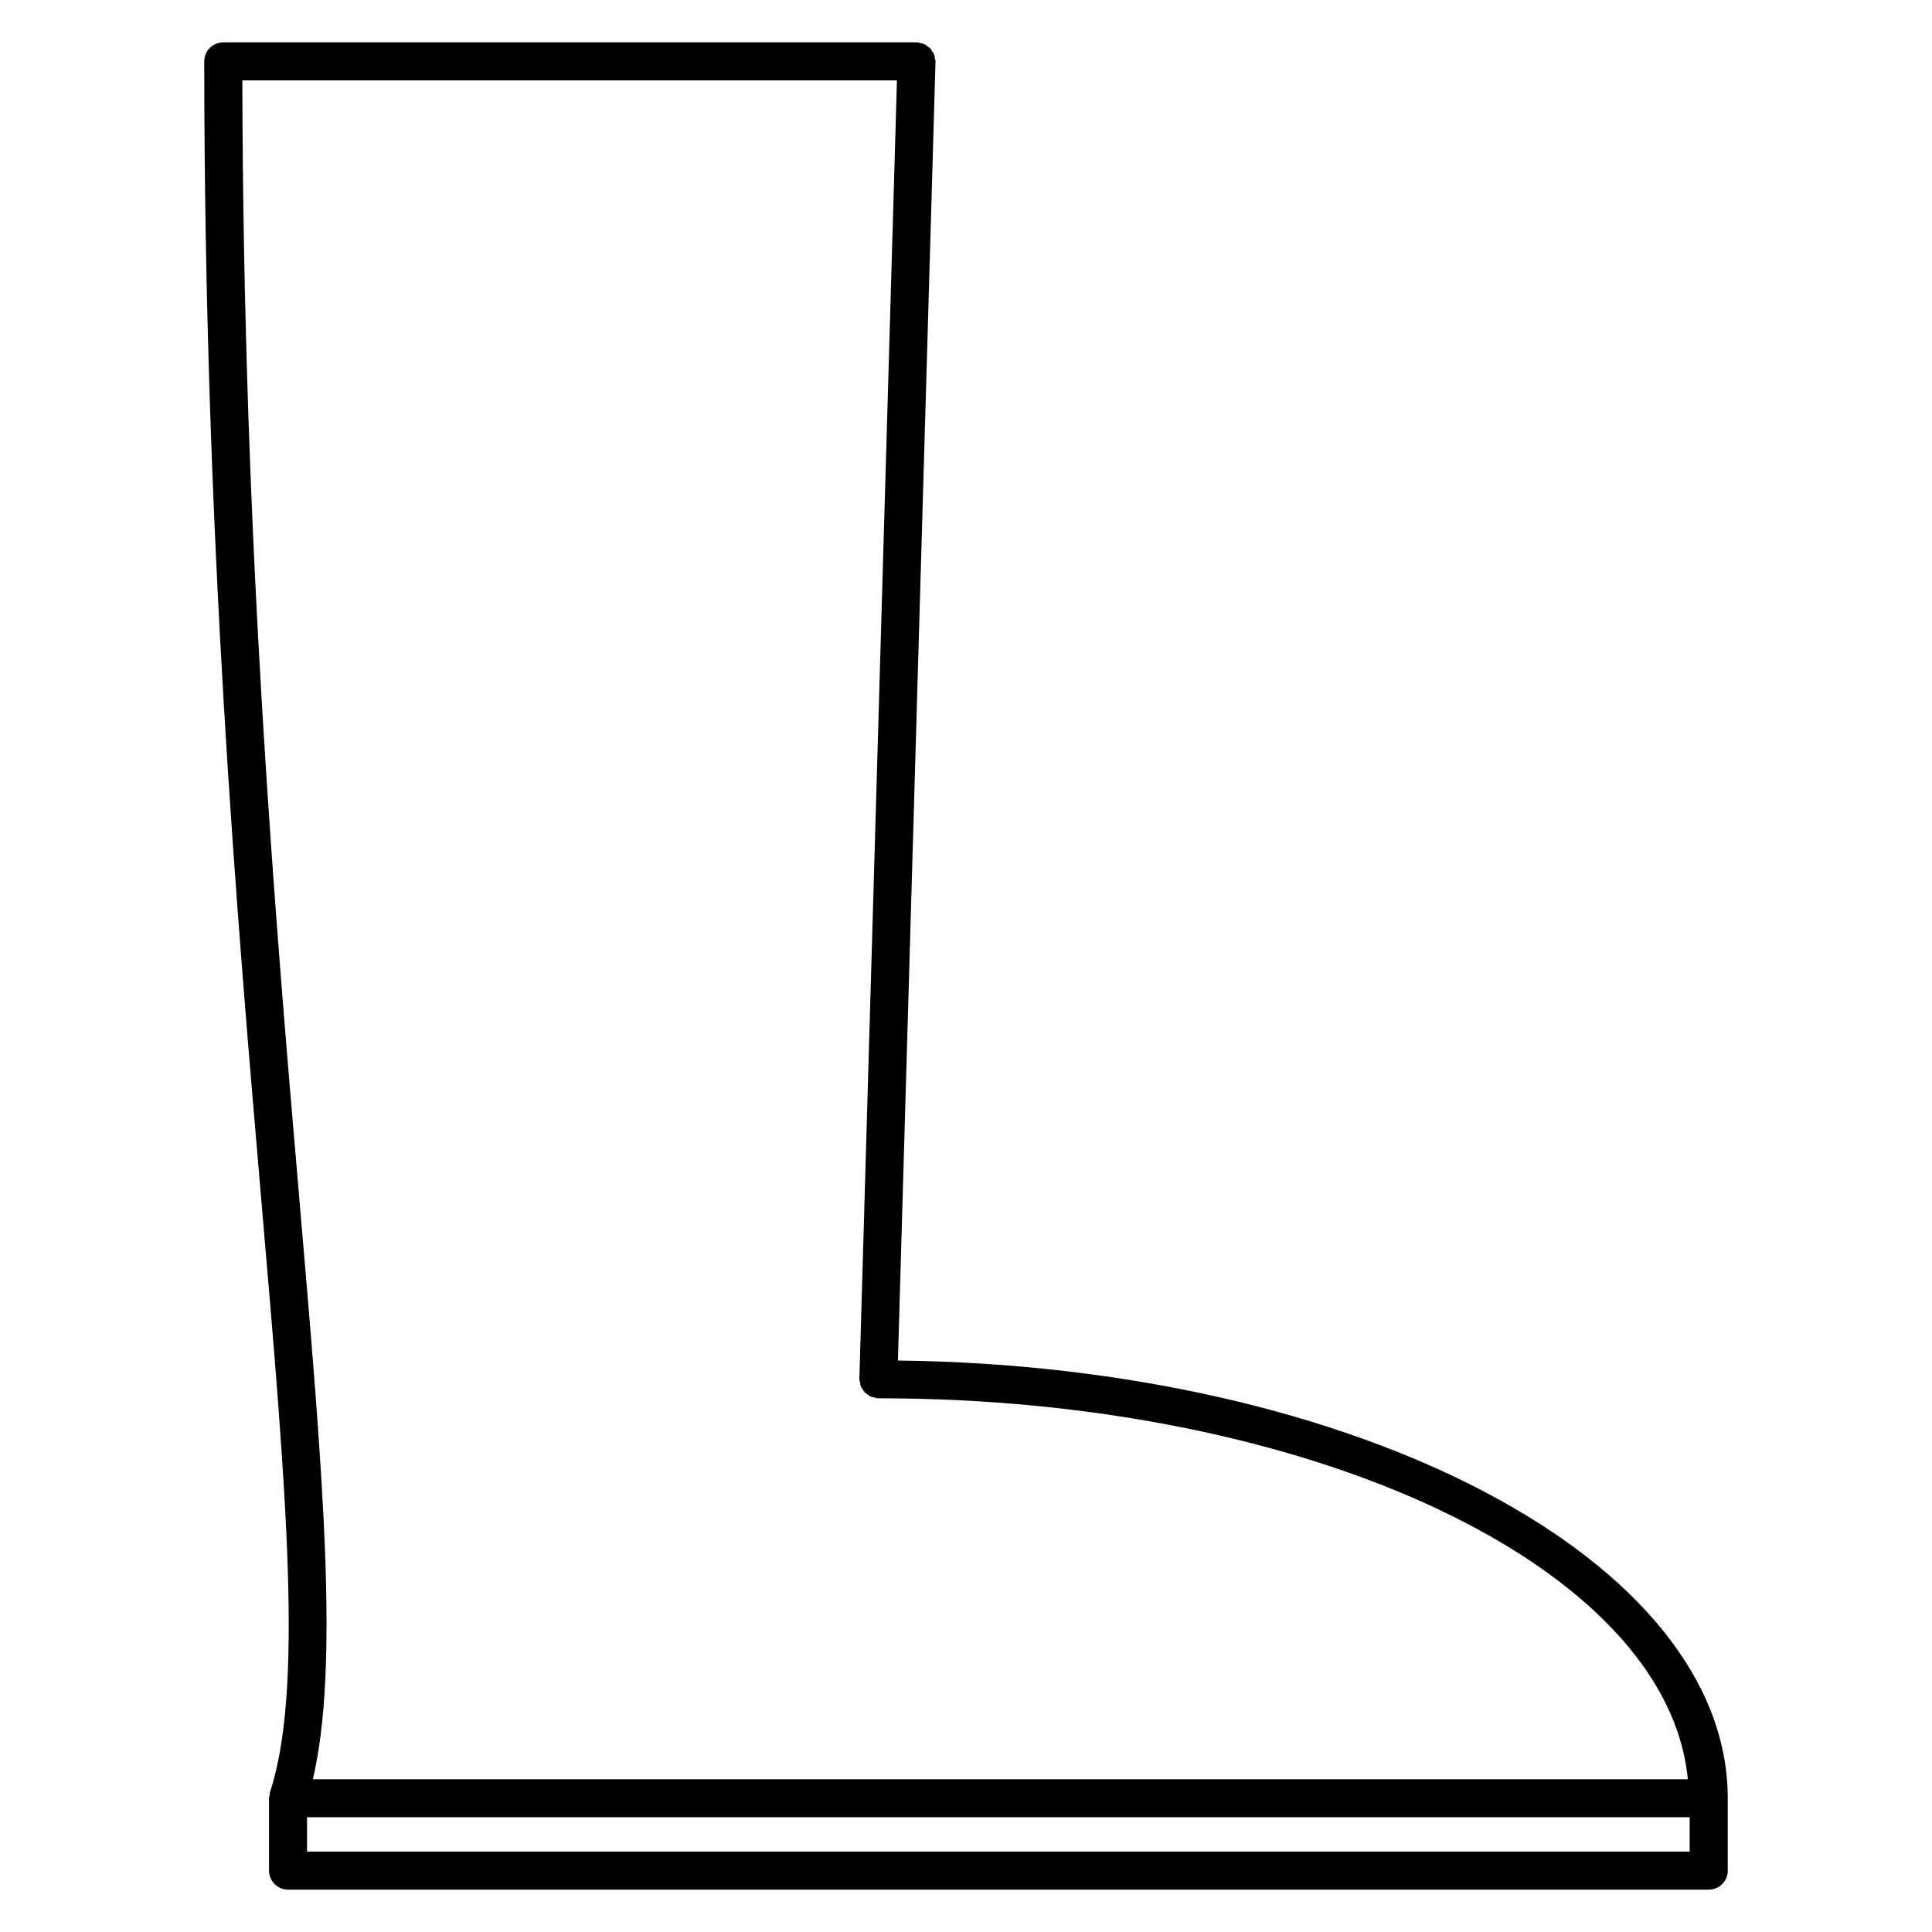 <?xml version="1.0" encoding="UTF-8"?>
<!-- Uploaded to: SVG Repo, www.svgrepo.com, Generator: SVG Repo Mixer Tools -->
<svg fill="#000000" width="800px" height="800px" version="1.1" viewBox="144 144 512 512" xmlns="http://www.w3.org/2000/svg">
 <path d="m381.96 504.55 9.957-344.13c0-0.031-0.012-0.051-0.012-0.082 0-0.02 0.012-0.039 0.012-0.07 0-0.312-0.121-0.574-0.18-0.867-0.059-0.344-0.07-0.707-0.211-1.02-0.121-0.301-0.344-0.555-0.516-0.828-0.172-0.273-0.312-0.562-0.535-0.797-0.223-0.23-0.516-0.371-0.785-0.562-0.262-0.191-0.492-0.402-0.797-0.535-0.281-0.133-0.613-0.152-0.926-0.211-0.312-0.07-0.605-0.211-0.945-0.223-0.02 0-0.051 0.012-0.07 0.012s-0.051-0.012-0.07-0.012l-183.71 0.004c-2.781 0-5.039 2.258-5.039 5.039 0 125.91 8.777 227.93 15.176 302.43 6.691 77.789 11.105 129.18 2.238 156.29-0.082 0.25-0.051 0.516-0.09 0.766-0.039 0.262-0.16 0.516-0.16 0.797v19.184c0 2.781 2.258 5.039 5.039 5.039h376.5c2.781 0 5.039-2.258 5.039-5.039v-19.184c-0.008-63.109-98.188-114.57-219.91-116zm-173.73-339.25h173.47l-9.957 344.06c0 0.031 0.012 0.051 0.012 0.082s-0.012 0.051-0.012 0.07c0 0.301 0.121 0.574 0.18 0.867 0.059 0.344 0.07 0.707 0.211 1.027 0.121 0.301 0.332 0.535 0.504 0.805 0.18 0.273 0.324 0.574 0.555 0.805 0.211 0.211 0.484 0.352 0.734 0.535 0.281 0.203 0.523 0.434 0.848 0.574 0.273 0.121 0.594 0.141 0.898 0.211 0.324 0.082 0.625 0.211 0.977 0.223h0.152c115.11 0 209.11 44.848 214.49 100.95h-364.38c7.031-30.066 2.731-80.297-3.578-153.68-6.293-73.312-14.879-173.39-15.113-296.53zm383.56 469.39h-366.42v-9.109h366.42z"/>
</svg>